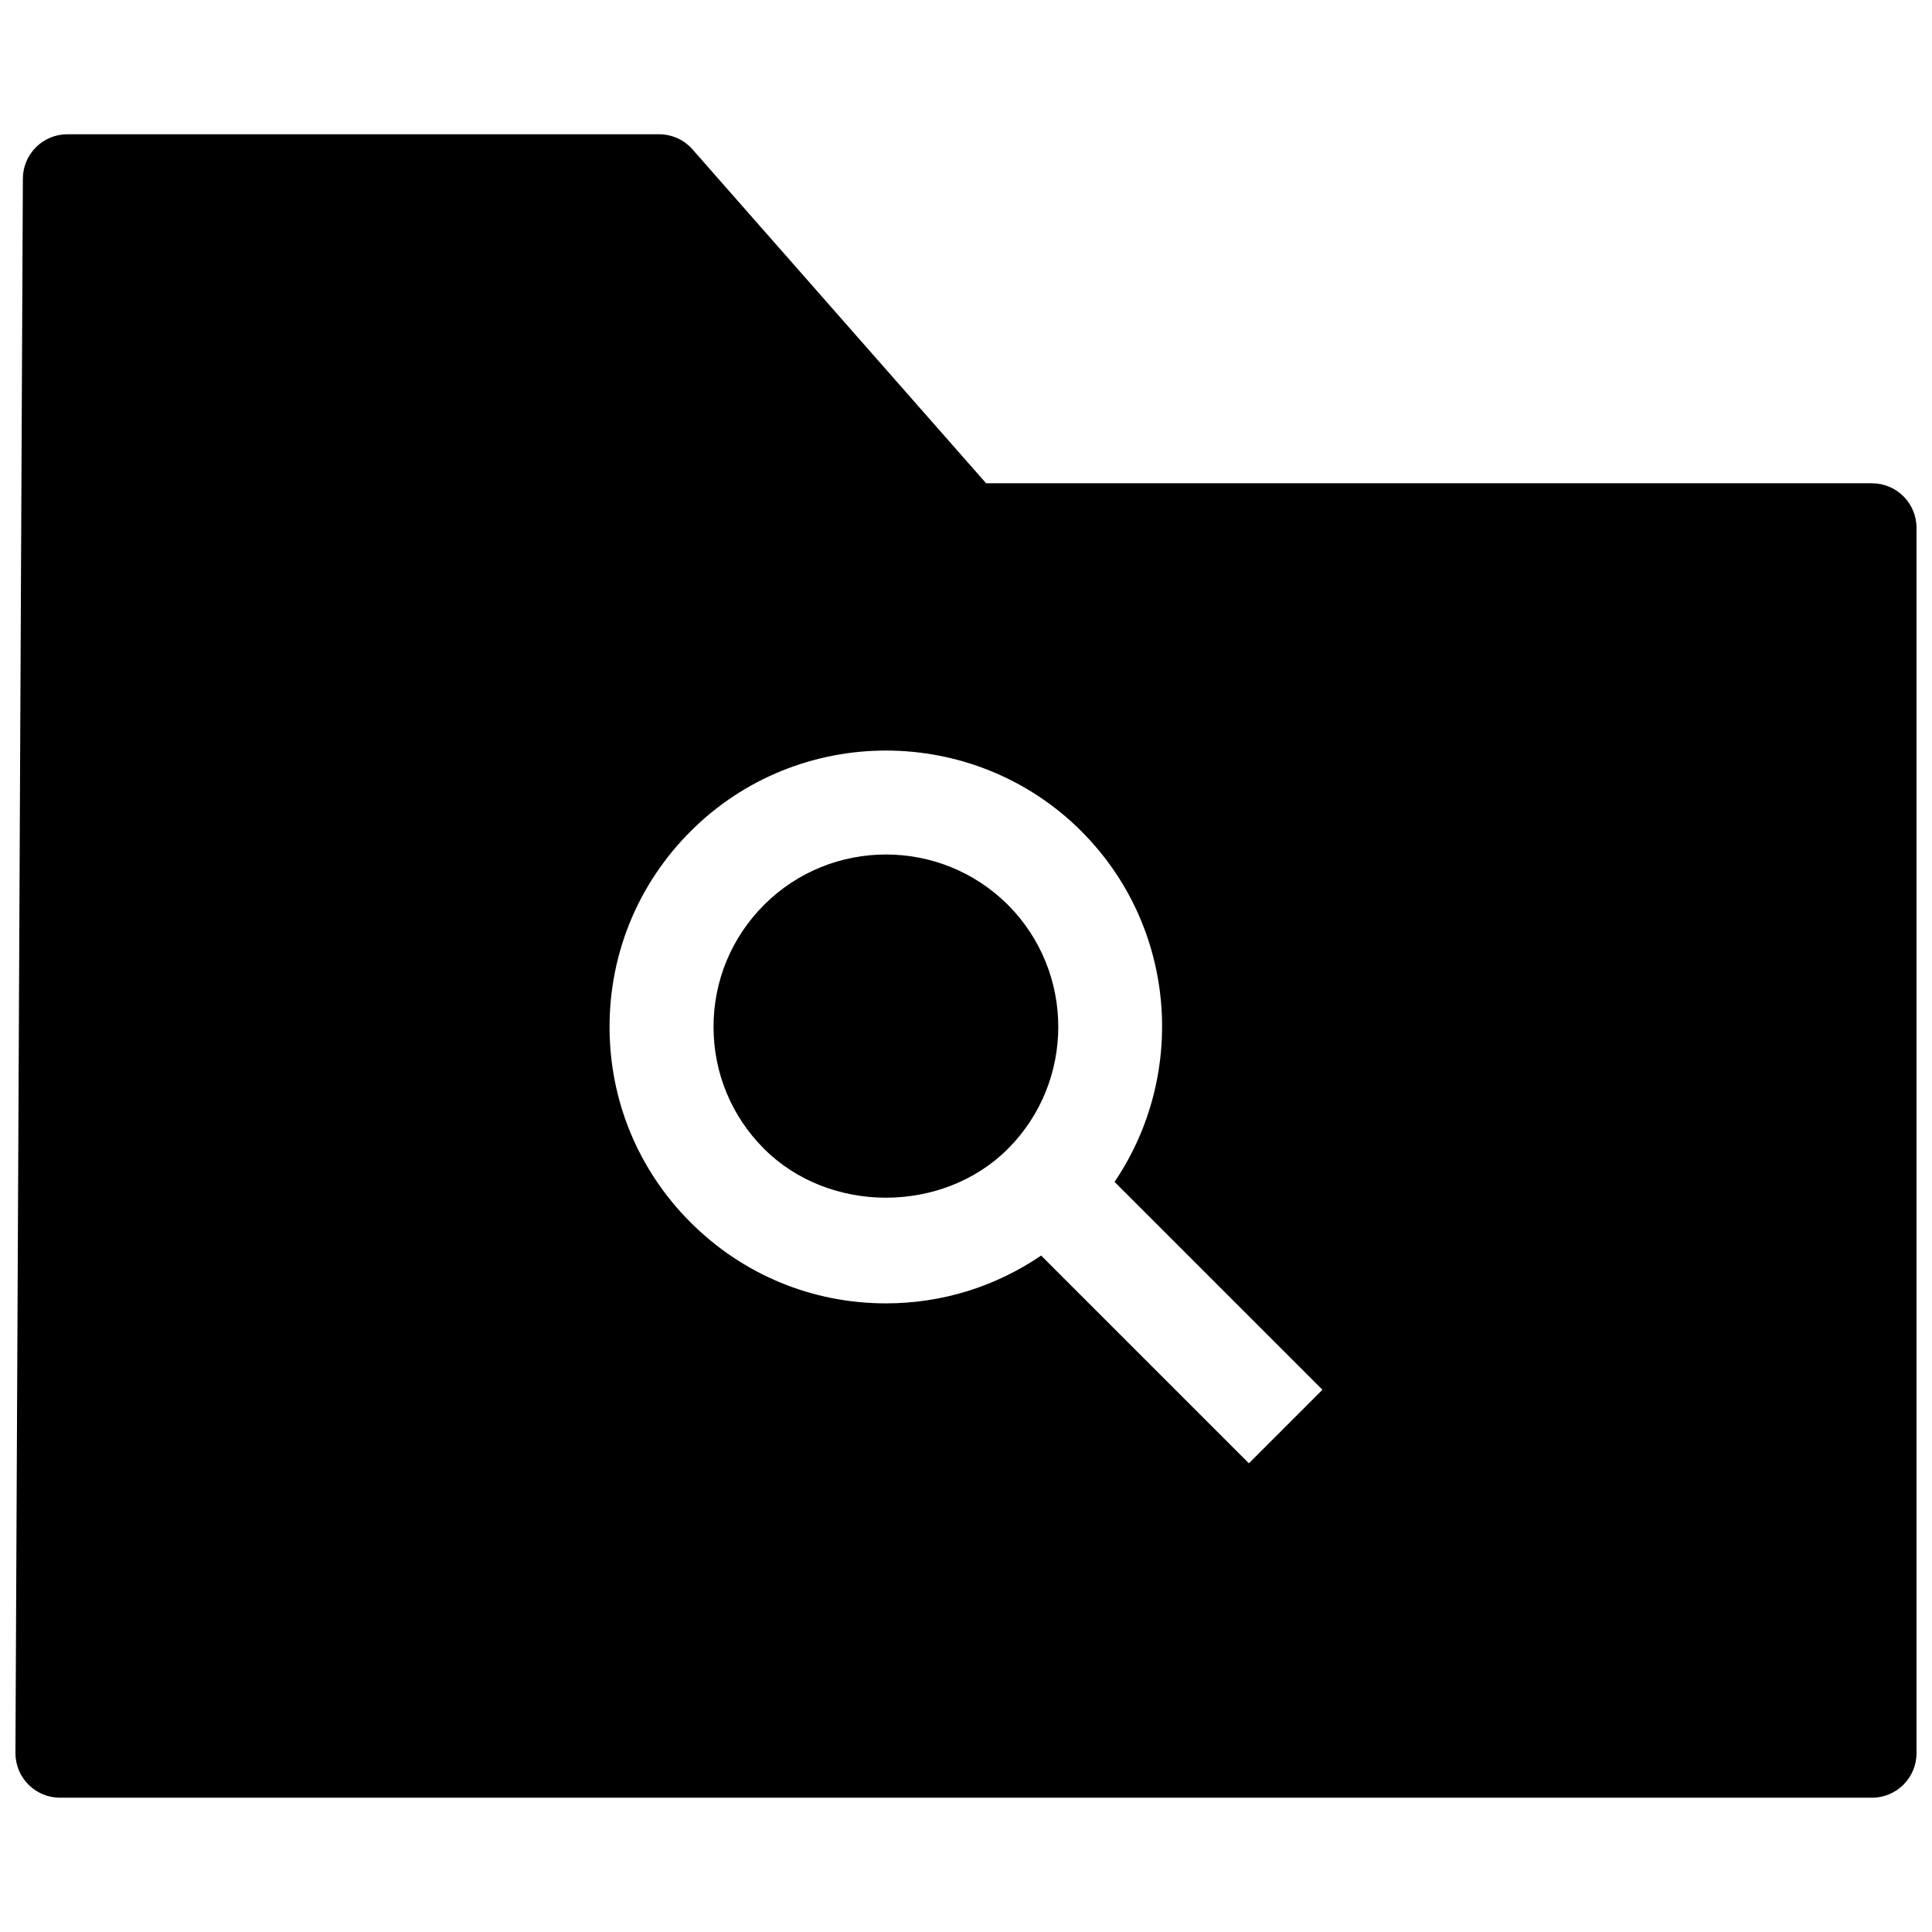 <?xml version="1.0" encoding="UTF-8"?>
<!-- Uploaded to: ICON Repo, www.svgrepo.com, Generator: ICON Repo Mixer Tools -->
<svg width="800px" height="800px" version="1.1" viewBox="144 144 512 512" xmlns="http://www.w3.org/2000/svg">
 <defs>
  <clipPath id="a">
   <path d="m148.09 179h503.81v442h-503.81z"/>
  </clipPath>
 </defs>
 <g clip-path="url(#a)">
  <path d="m640.09 620.41h-480.19c-3.137 0-6.148-1.246-8.363-3.477-2.215-2.227-3.461-5.238-3.445-8.391l1.969-417.21c0.031-6.504 5.305-11.754 11.809-11.754h156.78c3.398 0 6.625 1.461 8.871 4.012l77.809 88.484h234.76c6.519 0 11.809 5.289 11.809 11.809v324.72c0 6.519-5.289 11.809-11.809 11.809zm-468.32-23.613h456.52v-301.11h-228.29c-3.398 0-6.625-1.461-8.871-4.012l-77.816-88.484h-139.7z"/>
 </g>
 <path d="m378.79 370.45c-11.703 0-23.402 4.449-32.305 13.352-8.633 8.641-13.391 20.121-13.391 32.324 0 12.211 4.754 23.691 13.391 32.32 17.266 17.285 47.363 17.266 64.629 0 17.785-17.812 17.785-46.812 0-64.645-8.922-8.898-20.621-13.352-32.324-13.352z"/>
 <path d="m400 283.89-81.348-92.496h-156.78l-1.969 417.21h480.2l-0.004-324.72zm74.973 247.9-55.062-55.055c-12.043 8.211-26.23 12.672-41.113 12.672-19.562 0-37.957-7.617-51.797-21.465-13.836-13.836-21.465-32.242-21.465-51.812 0-19.57 7.629-37.965 21.465-51.812 28.535-28.555 75.035-28.543 103.61-0.008v0.02c25.199 25.234 28.066 64.395 8.754 92.879l55.098 55.09z"/>
</svg>